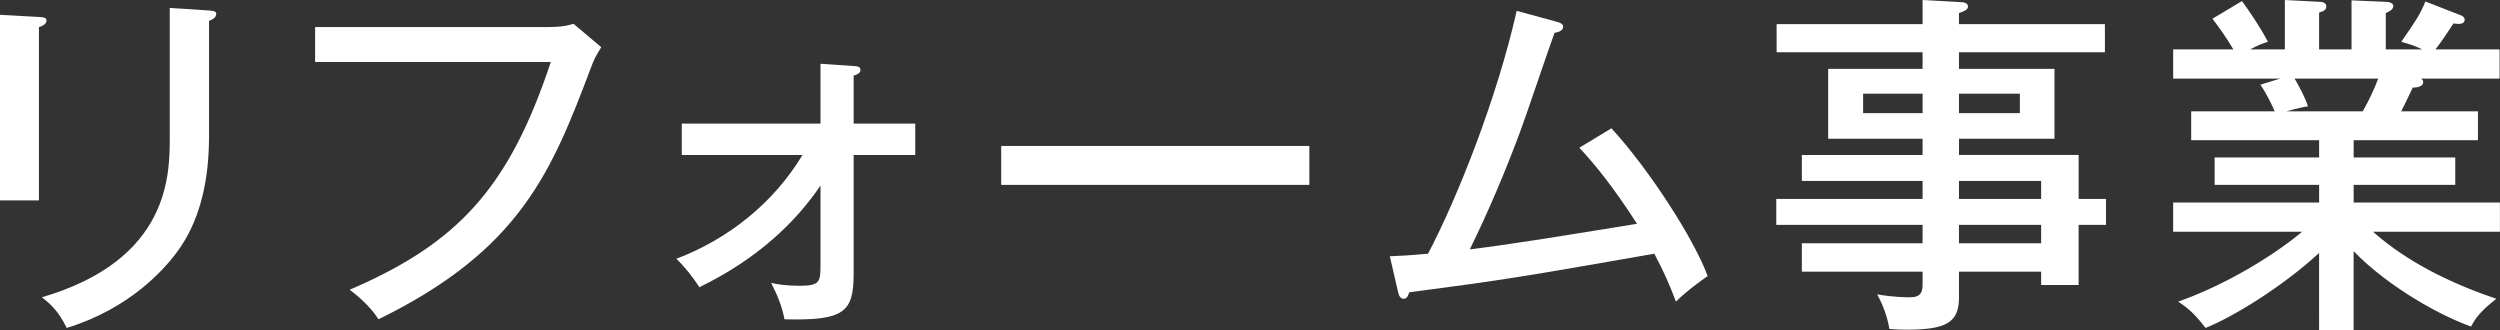 <?xml version="1.0" encoding="utf-8"?>
<!-- Generator: Adobe Illustrator 16.0.0, SVG Export Plug-In . SVG Version: 6.00 Build 0)  -->
<!DOCTYPE svg PUBLIC "-//W3C//DTD SVG 1.1//EN" "http://www.w3.org/Graphics/SVG/1.1/DTD/svg11.dtd">
<svg version="1.1" id="レイヤー_1" xmlns="http://www.w3.org/2000/svg" xmlns:xlink="http://www.w3.org/1999/xlink" x="0px"
	 y="0px" width="94.428px" height="12.481px" viewBox="0 0 94.428 12.481" enable-background="new 0 0 94.428 12.481"
	 xml:space="preserve">
<rect x="0" y="0" width="94.428" height="12.481" fill="#333333" stroke="none"/>
<g>
	<path fill="#FFFFFF" d="M1.47,0.641c0.164,0.013,0.286,0.013,0.286,0.136c0,0.149-0.19,0.218-0.286,0.245v6.547H0v-7.01L1.47,0.641
		z M7.895,0.396c0.218,0.014,0.272,0.054,0.272,0.122c0,0.177-0.191,0.231-0.272,0.272v4.355c0,1.511-0.272,2.98-1.062,4.166
		c-0.586,0.871-1.96,2.354-4.314,3.076c-0.313-0.654-0.667-0.953-0.939-1.158c4.832-1.416,4.832-4.627,4.832-6.056V0.3L7.895,0.396z
		"/>
	<path fill="#FFFFFF" d="M20.723,1.021c0.571,0,0.803-0.082,0.939-0.123l1.048,0.885c-0.218,0.354-0.272,0.449-0.395,0.79
		c-1.471,3.879-2.641,6.859-8.018,9.486c-0.354-0.557-0.911-0.979-1.089-1.115c4.084-1.756,6.017-3.838,7.596-8.602h-8.902v-1.32
		H20.723z"/>
	<path fill="#FFFFFF" d="M25.752,5.854V4.669h5.24v-2.26l1.238,0.082c0.177,0.014,0.272,0.027,0.272,0.163
		c0,0.109-0.164,0.177-0.259,0.204v1.811h2.327v1.185h-2.327v4.491c0,1.457-0.367,1.77-2.613,1.715
		c-0.082-0.477-0.286-0.953-0.504-1.375c0.245,0.055,0.559,0.109,1.089,0.109c0.763,0,0.776-0.162,0.776-0.803V7.01
		c-0.926,1.361-2.342,2.75-4.573,3.838c-0.259-0.395-0.559-0.775-0.871-1.074c1.974-0.75,3.675-2.111,4.764-3.92H25.752z"/>
	<path fill="#FFFFFF" d="M49.455,5.513v1.47H37.817v-1.47H49.455z"/>
	<path fill="#FFFFFF" d="M60.866,4.846c1.47,1.606,3.144,4.233,3.634,5.581c-0.177,0.123-0.83,0.586-1.197,0.967
		c-0.231-0.613-0.449-1.117-0.817-1.811c-5.063,0.885-5.621,0.98-9.255,1.457c-0.068,0.203-0.123,0.244-0.218,0.244
		c-0.109,0-0.177-0.109-0.204-0.244l-0.313-1.361c0.367-0.014,0.667-0.027,1.443-0.096c1.102-2.096,2.6-5.853,3.348-9.173
		l1.497,0.408c0.164,0.04,0.259,0.095,0.259,0.19c0,0.177-0.245,0.218-0.326,0.231c-0.218,0.585-1.103,3.226-1.307,3.757
		c-0.559,1.497-1.185,2.981-1.893,4.422c1.457-0.176,3.049-0.436,6.315-0.965c-0.885-1.375-1.578-2.233-2.178-2.873L60.866,4.846z"
		/>
	<path fill="#FFFFFF" d="M79.546,7.514v0.979h-1.034v2.273h-1.416v-0.504h-3.103v0.98c0,0.953-0.504,1.211-1.987,1.211
		c-0.3,0-0.463-0.014-0.64-0.027c-0.082-0.461-0.231-0.885-0.463-1.307c0.64,0.109,1.075,0.109,1.211,0.109
		c0.272,0,0.504-0.041,0.504-0.463v-0.504h-4.56V9.188h4.56V8.493h-5.526V7.514h5.526V6.833h-4.56V5.854h4.56V5.24h-3.566V2.6h3.566
		V1.974h-5.513V0.912h5.513V0l1.456,0.082c0.055,0,0.259,0.014,0.259,0.163c0,0.137-0.177,0.19-0.34,0.245v0.422h5.512v1.062h-5.512
		V2.6H77.6V5.24h-3.606v0.613h4.519v1.661H79.546z M72.618,4.274V3.539h-2.246v0.735H72.618z M73.993,3.539v0.735h2.3V3.539H73.993z
		 M77.096,7.514V6.833h-3.103v0.681H77.096z M77.096,9.188V8.493h-3.103v0.695H77.096z"/>
	<path fill="#FFFFFF" d="M88.902,12.481h-1.307V9.555c-1.389,1.279-3.239,2.41-4.288,2.832c-0.489-0.641-0.775-0.818-1.034-0.994
		c1.96-0.695,3.743-1.852,4.683-2.641h-4.873V7.649h5.513V6.983h-3.947V5.948h3.947V5.295h-4.832V4.206h3.157
		c-0.054-0.108-0.244-0.571-0.544-1.007l0.749-0.231h-4.043V1.865h2.273c-0.313-0.531-0.613-0.926-0.79-1.157l1.116-0.667
		c0.286,0.395,0.681,0.967,0.98,1.538c-0.096,0.027-0.382,0.123-0.667,0.286h1.307V0l1.293,0.068c0.122,0,0.272,0.027,0.272,0.177
		c0,0.137-0.109,0.177-0.272,0.231v1.389h1.225V0.014l1.293,0.055c0.123,0,0.286,0.041,0.286,0.163c0,0.137-0.19,0.218-0.286,0.259
		v1.375h1.375c-0.272-0.137-0.49-0.204-0.79-0.286c0.545-0.789,0.708-1.021,0.912-1.524l1.361,0.531
		c0.068,0.027,0.123,0.095,0.123,0.149c0,0.163-0.15,0.19-0.423,0.149c-0.218,0.327-0.408,0.627-0.68,0.98h2.422v1.103h-2.967
		c0.055,0.041,0.082,0.081,0.082,0.136c0,0.082-0.068,0.204-0.396,0.204c-0.136,0.3-0.313,0.653-0.436,0.898h2.899v1.089h-4.695
		v0.653h3.838v1.035h-3.838v0.666h5.525v1.104h-4.791c0.912,0.816,2.382,1.77,4.655,2.531c-0.585,0.463-0.775,0.707-0.953,1.049
		c-1.062-0.367-3.076-1.443-4.437-2.846V12.481z M86.67,2.968c0.204,0.354,0.395,0.708,0.504,1.048
		c-0.123,0.014-0.436,0.082-0.817,0.19h2.886c0.218-0.381,0.422-0.803,0.585-1.238H86.67z"/>
</g>
</svg>
